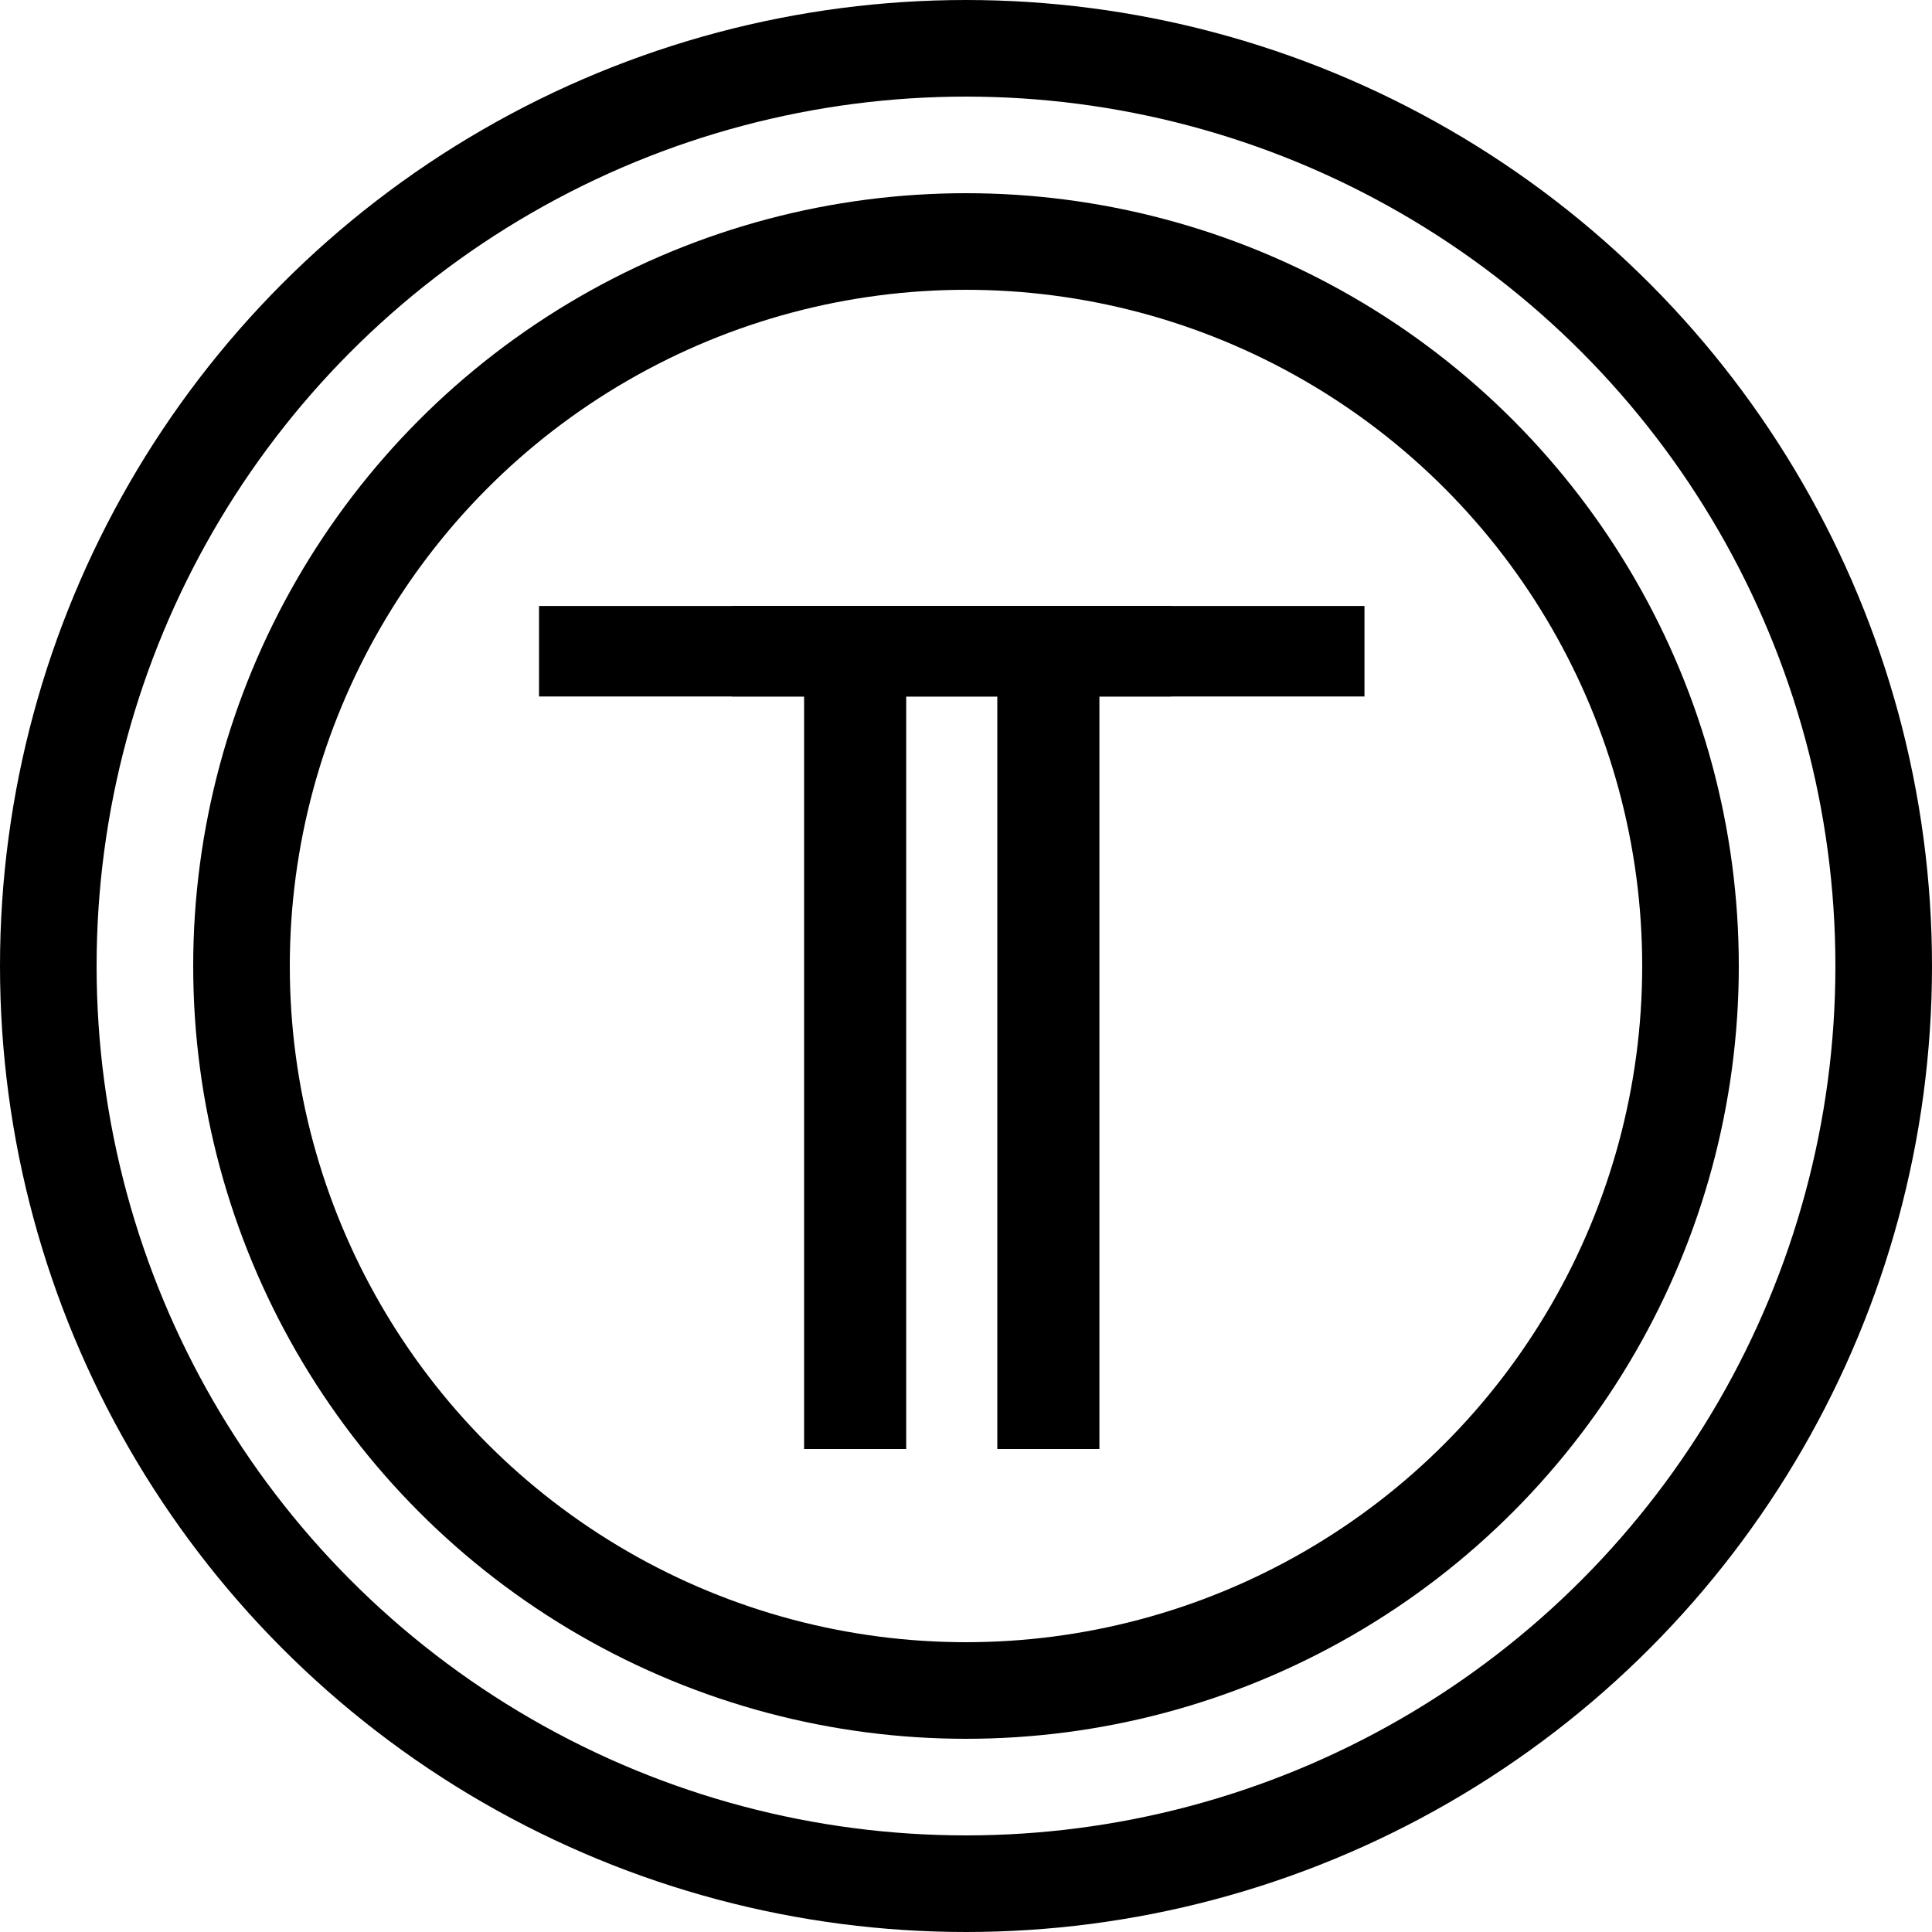<svg width="20" height="20" viewBox="0 0 20 20" fill="none" xmlns="http://www.w3.org/2000/svg">
<path d="M5.58 7.21V6.273H12.125V7.21H9.381V15H8.324V7.21H5.58Z" fill="black"/>
<path d="M7.58 7.21V6.273H14.125V7.21H11.381V15H10.324V7.21H7.58Z" fill="black"/>
<circle cx="10" cy="10" r="7.5" stroke="black"/>
<circle cx="10" cy="10" r="9.5" stroke="black"/>
</svg>
